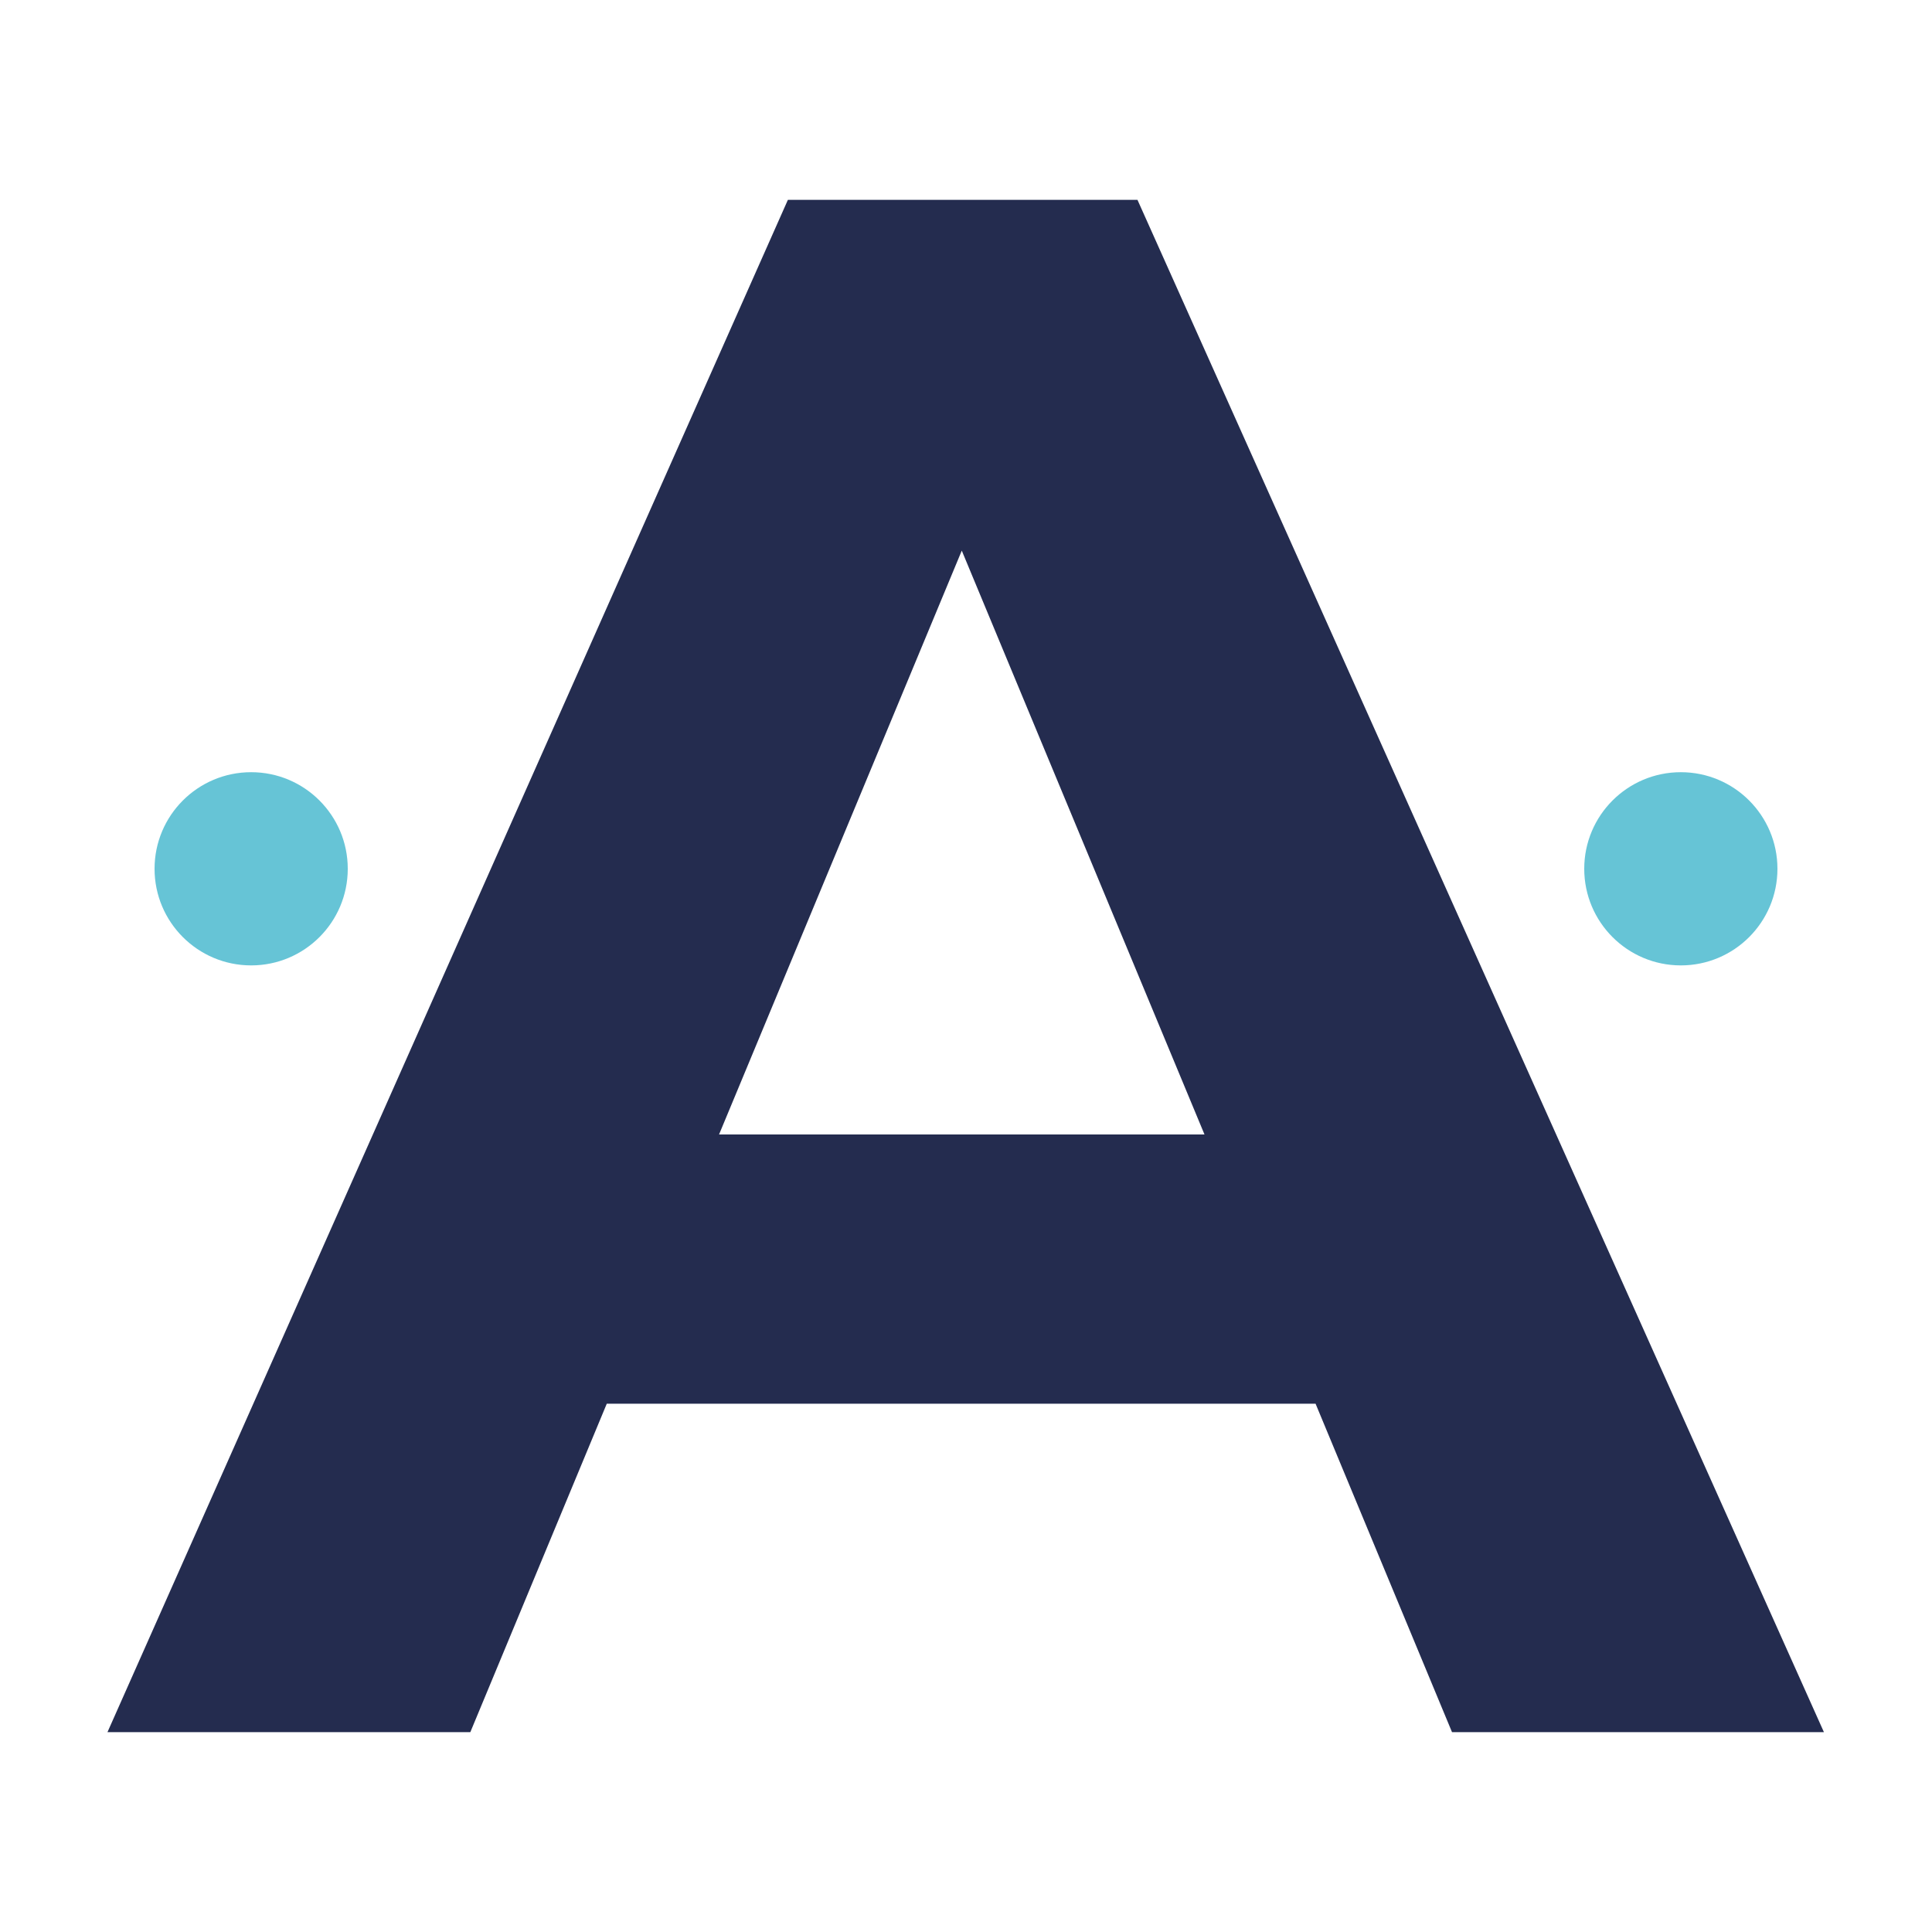 <?xml version="1.0" encoding="UTF-8"?>
<svg id="Capa_1" data-name="Capa 1" xmlns="http://www.w3.org/2000/svg" viewBox="0 0 32 32">
  <defs>
    <style>
    @media (prefers-color-scheme: dark) {
      .cls-1 {
        fill: #fff !important;
      } 
    }
    @media (prefers-color-scheme: light) {
       .cls-1 {
        fill: #242C4F !important;
      }
    }
      .cls-1 {
        fill: #242C4F;
      }

      .cls-1, .cls-2, .cls-3 {
        stroke-width: 0px;
      }

      .cls-2 {
        fill: #66c4d6;
      }

      .cls-3 {
        fill: transparent;
      }
    </style>
  </defs>
  <rect class="cls-3" width="32" height="32"/>
  <g>
    <path class="cls-1" d="m13.05,3.31L1.78,28.69h6.01l2.26-5.44h11.74l2.26,5.44h6.16L18.84,3.31h-5.8Zm-1.14,15.48l4.02-9.67,4.02,9.67h-8.04Z"/>
    <g>
      <circle class="cls-2" cx="4.16" cy="14.39" r="1.6"/>
      <circle class="cls-2" cx="27.84" cy="14.39" r="1.6"/>
    </g>
  </g>
</svg>
